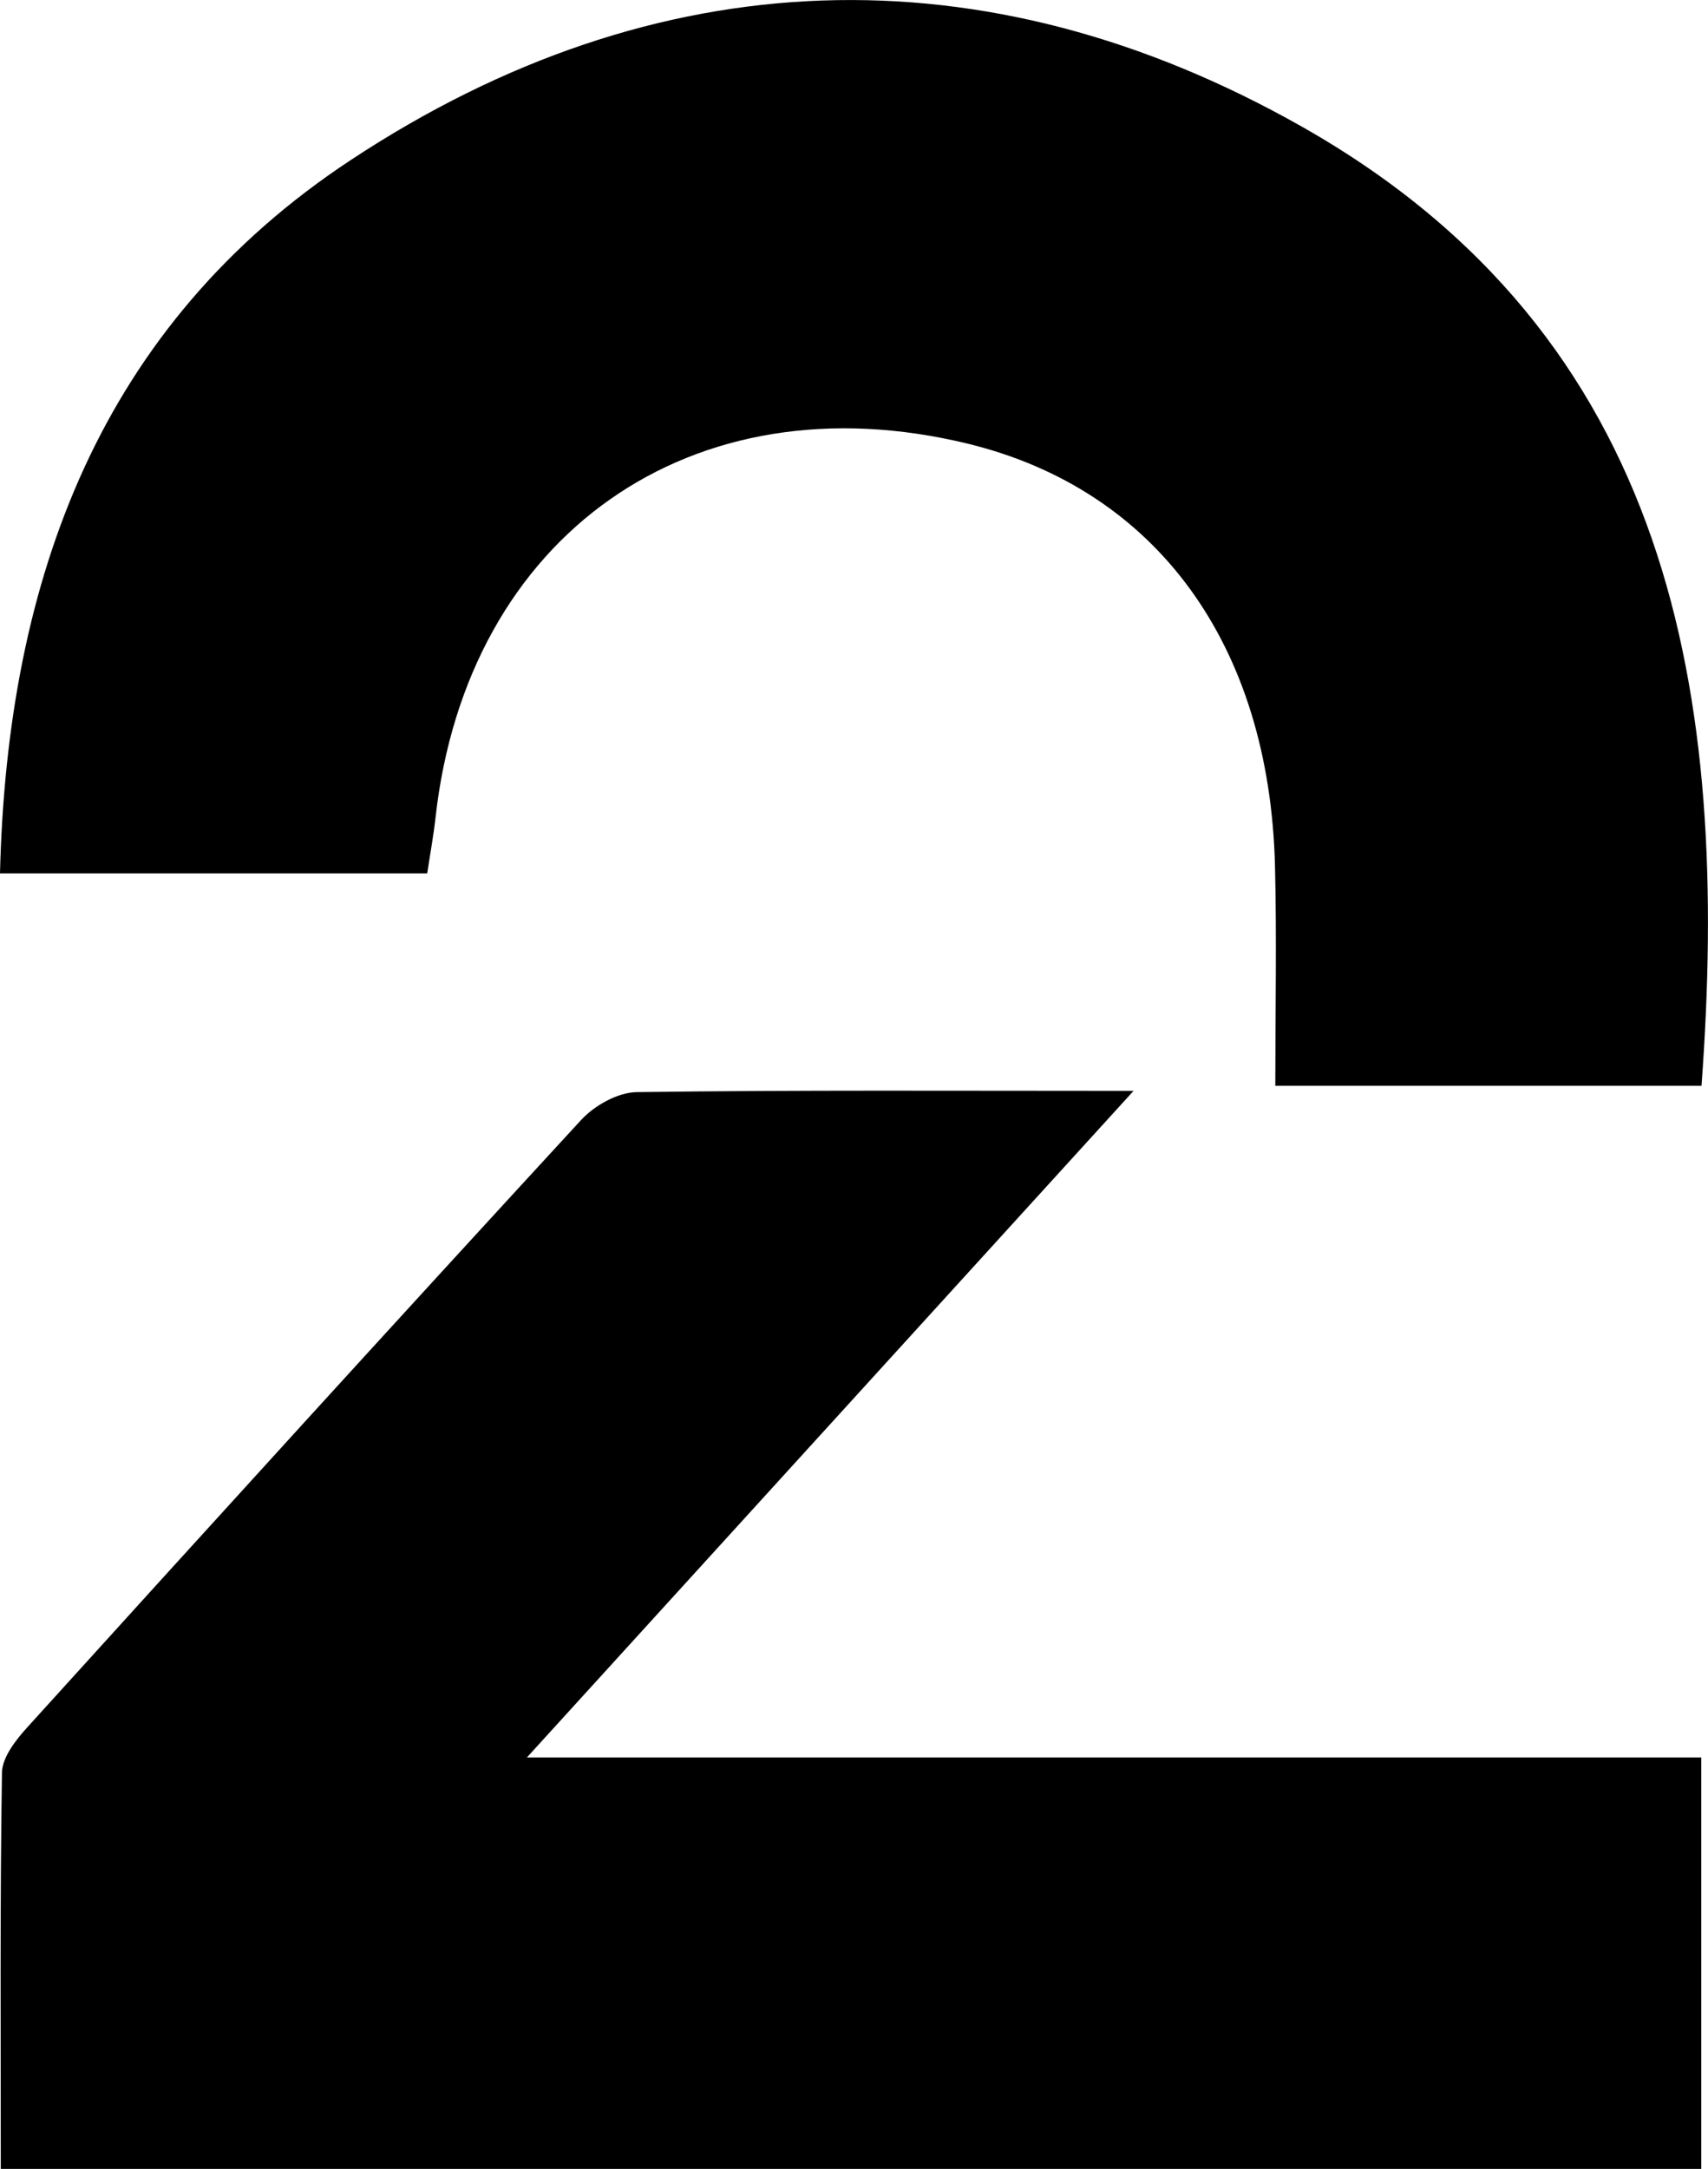 <?xml version="1.0" encoding="UTF-8"?><svg id="Layer_2" xmlns="http://www.w3.org/2000/svg" viewBox="0 0 218.21 276.95"><g id="Layer_1-2"><path d="M144.82,139.29c-26.18,28.75-51.04,56.05-77.5,85.11h150.03v52.54H.1c0-17.07-.11-33.83.15-50.59.03-1.97,1.78-4.19,3.26-5.82,23.49-25.91,47.03-51.79,70.72-77.51,1.7-1.85,4.68-3.53,7.09-3.57,20.45-.28,40.91-.16,63.51-.16Z"/><path d="M162.93,138.63c0-9.53.19-18.8-.04-28.05-.7-28.3-15.18-48.07-39.26-53.93-35.23-8.57-63.97,11.63-67.99,47.76-.25,2.27-.67,4.52-1.06,7.11H0C.91,73.76,12.88,41.49,44.82,20.43c39.03-25.74,81.03-27.13,121.43-4.3,47.47,26.82,54.83,72.55,51.13,122.51h-54.45Z"/></g></svg>
